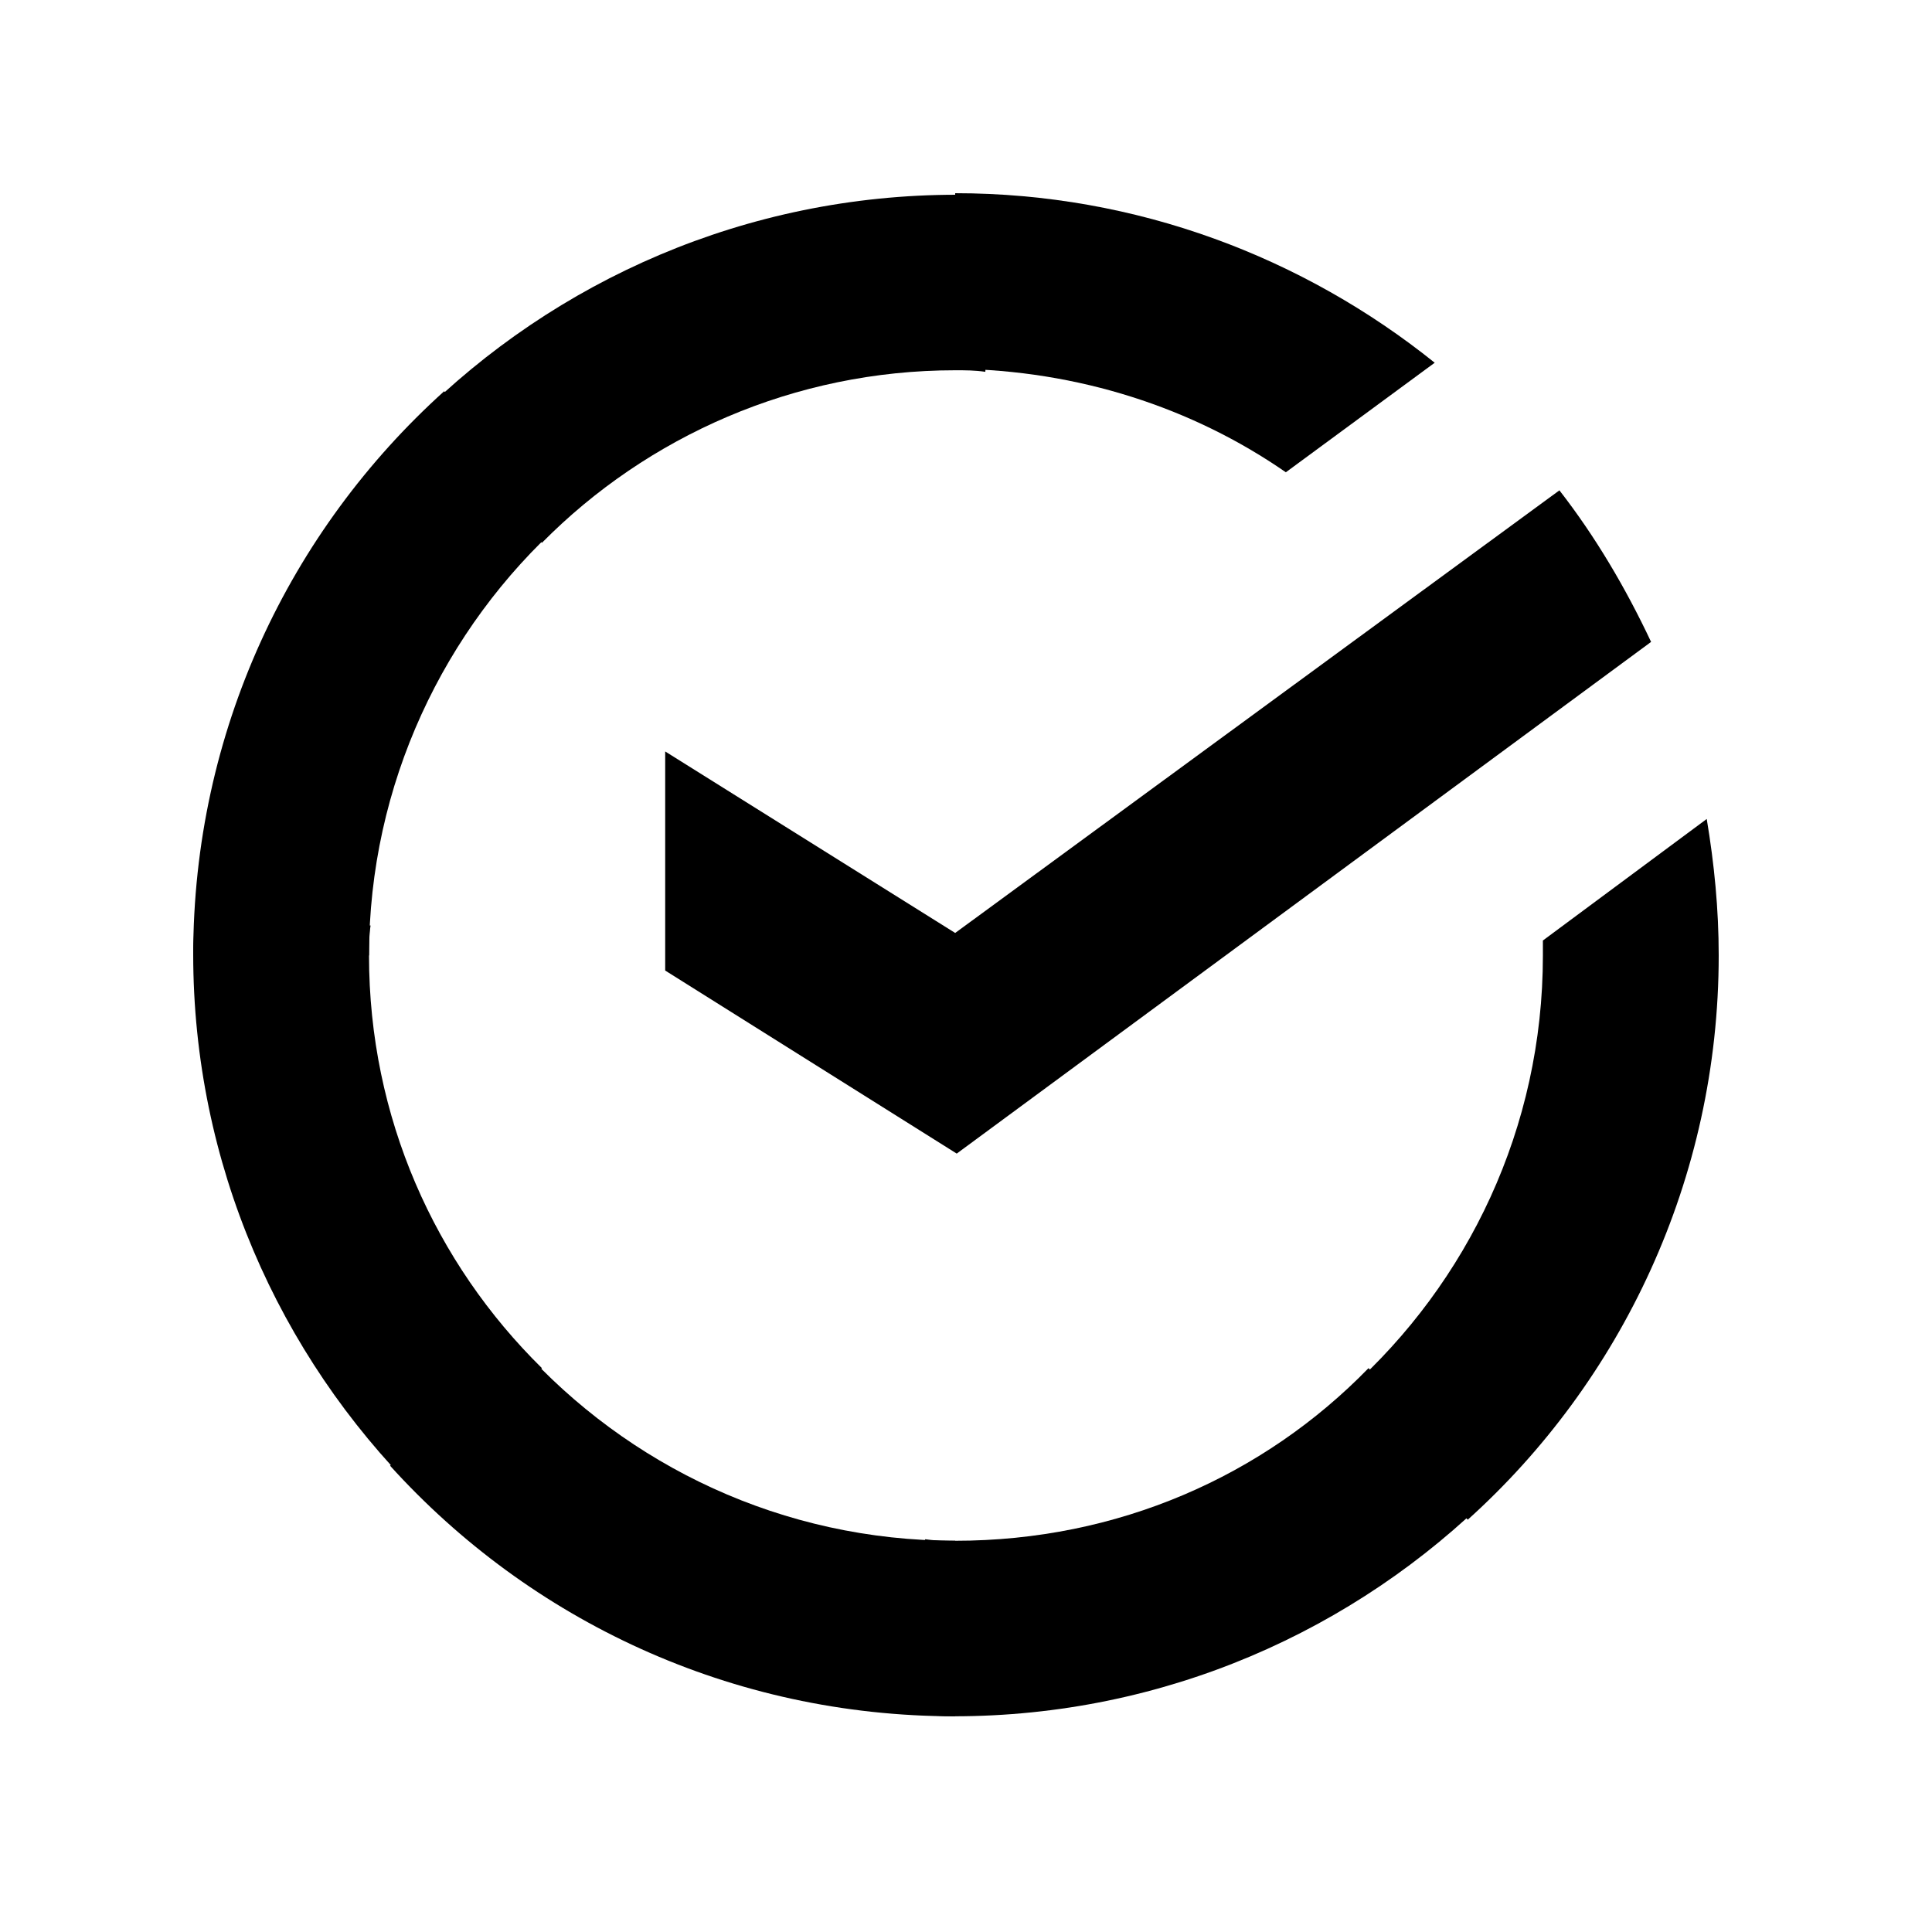 <svg width="20" height="20" viewBox="0 0 20 20" fill="none" xmlns="http://www.w3.org/2000/svg">
<path d="M16.143 5.076C16.517 5.557 16.828 6.085 17.092 6.645L9.904 11.942L6.886 10.047V7.779L9.888 9.658L16.143 5.076Z" fill="black"/>
<path d="M3.82 9.891C3.82 9.783 3.82 9.689 3.836 9.581L2.016 9.487C2.016 9.612 2 9.752 2 9.876C2 12.05 2.887 14.023 4.318 15.453L5.61 14.163C4.505 13.076 3.82 11.569 3.82 9.891Z" fill="black"/>
<path d="M9.888 3.833C9.997 3.833 10.091 3.833 10.2 3.849L10.293 2.031C10.168 2.031 10.028 2.016 9.904 2.016C7.726 2.016 5.75 2.901 4.318 4.33L5.61 5.619C6.699 4.517 8.224 3.833 9.888 3.833Z" fill="black"/>
<path d="M9.888 15.95C9.78 15.95 9.686 15.95 9.577 15.934L9.484 17.752C9.608 17.752 9.748 17.767 9.873 17.767C12.051 17.767 14.027 16.882 15.459 15.453L14.167 14.163C13.078 15.282 11.569 15.95 9.888 15.95Z" fill="black"/>
<path d="M13.311 4.889L14.852 3.755C13.498 2.668 11.771 2 9.888 2V3.817C11.164 3.833 12.347 4.221 13.311 4.889Z" fill="black"/>
<path d="M17.792 9.891C17.792 9.41 17.746 8.944 17.668 8.478L15.972 9.736C15.972 9.783 15.972 9.845 15.972 9.891C15.972 11.678 15.194 13.278 13.965 14.381L15.194 15.732C16.781 14.303 17.792 12.206 17.792 9.891Z" fill="black"/>
<path d="M9.888 15.95C8.099 15.95 6.497 15.173 5.392 13.946L4.038 15.173C5.485 16.773 7.57 17.767 9.888 17.767V15.95Z" fill="black"/>
<path d="M5.827 5.402L4.598 4.05C2.996 5.495 2 7.577 2 9.891H3.82C3.82 8.12 4.598 6.505 5.827 5.402Z" fill="black"/>
</svg>
